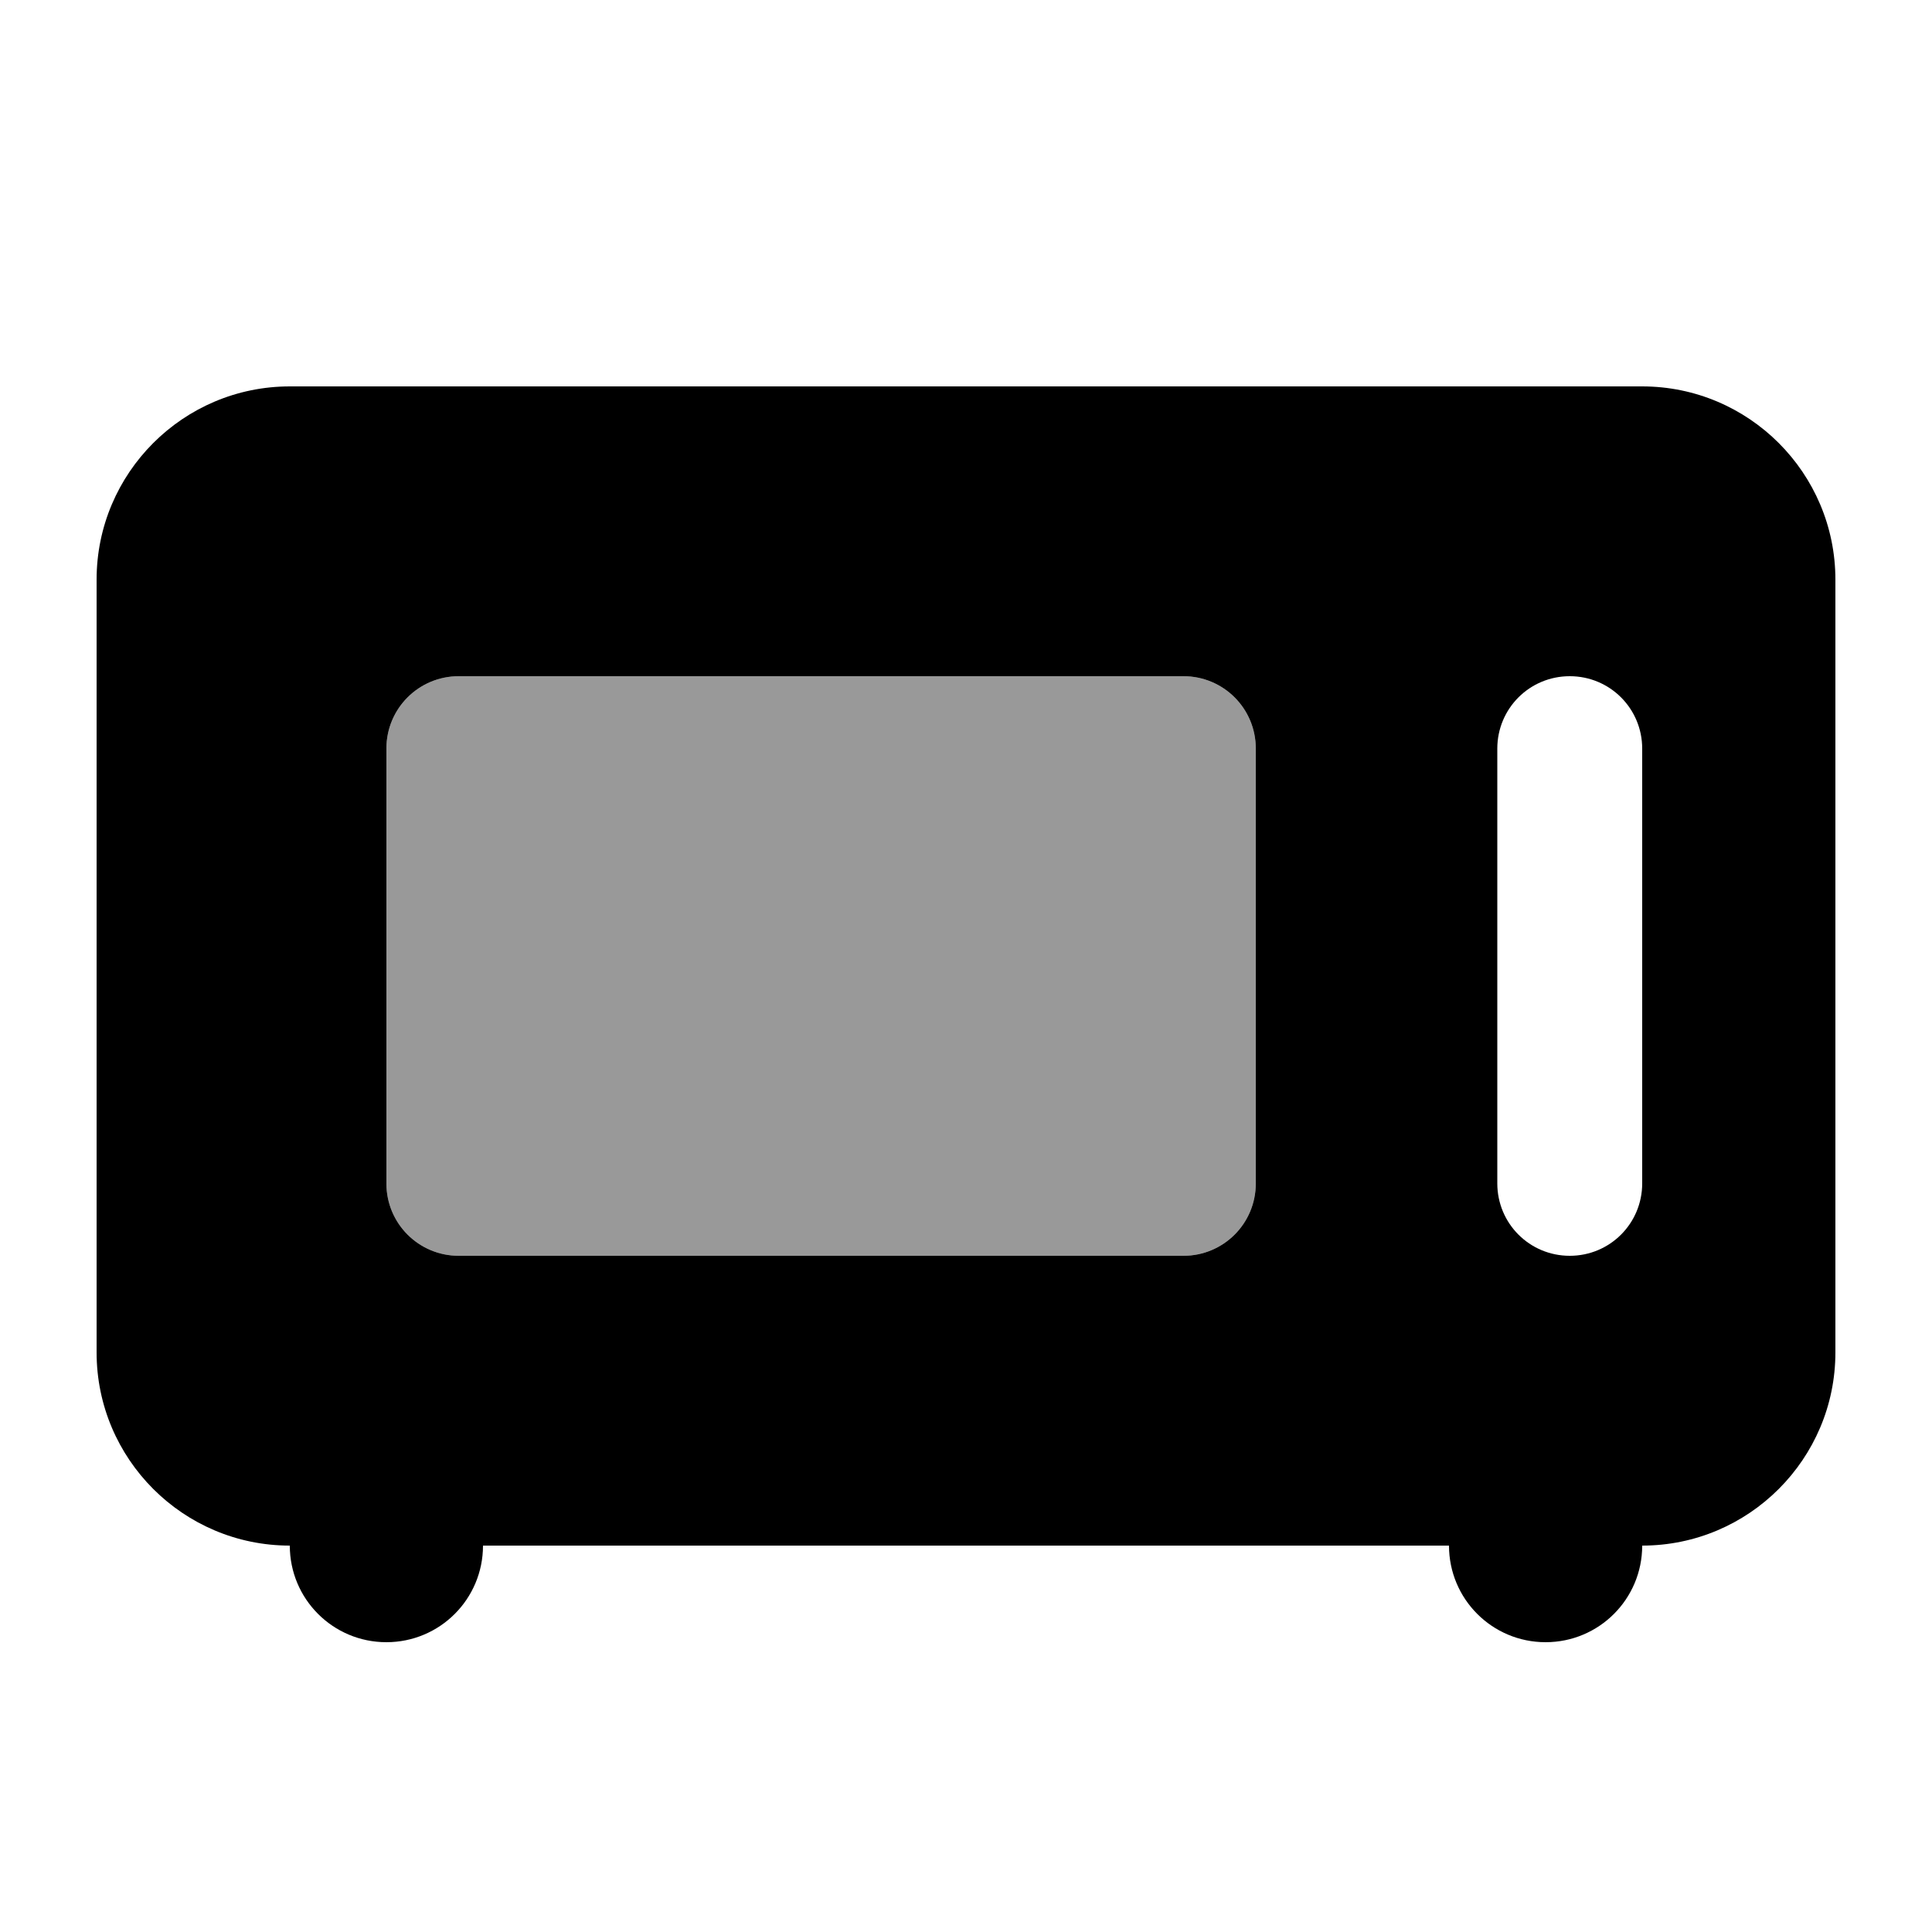 <svg xmlns="http://www.w3.org/2000/svg" viewBox="0 0 640 640"><!--! Font Awesome Pro 7.1.0 by @fontawesome - https://fontawesome.com License - https://fontawesome.com/license (Commercial License) Copyright 2025 Fonticons, Inc. --><path opacity=".4" fill="currentColor" d="M128 248C128 234.7 138.7 224 152 224L392 224C405.3 224 416 234.7 416 248L416 392C416 405.3 405.3 416 392 416L152 416C138.7 416 128 405.3 128 392L128 248z"/><path fill="currentColor" d="M32 192C32 156.7 60.7 128 96 128L544 128C579.3 128 608 156.7 608 192L608 448C608 483.3 579.3 512 544 512C544 529.7 529.7 544 512 544C494.3 544 480 529.7 480 512L160 512C160 529.7 145.7 544 128 544C110.3 544 96 529.7 96 512C60.7 512 32 483.3 32 448L32 192zM128 248L128 392C128 405.3 138.7 416 152 416L392 416C405.3 416 416 405.3 416 392L416 248C416 234.7 405.3 224 392 224L152 224C138.7 224 128 234.7 128 248zM520 224C506.7 224 496 234.7 496 248L496 392C496 405.3 506.7 416 520 416C533.3 416 544 405.3 544 392L544 248C544 234.7 533.3 224 520 224z"/></svg>